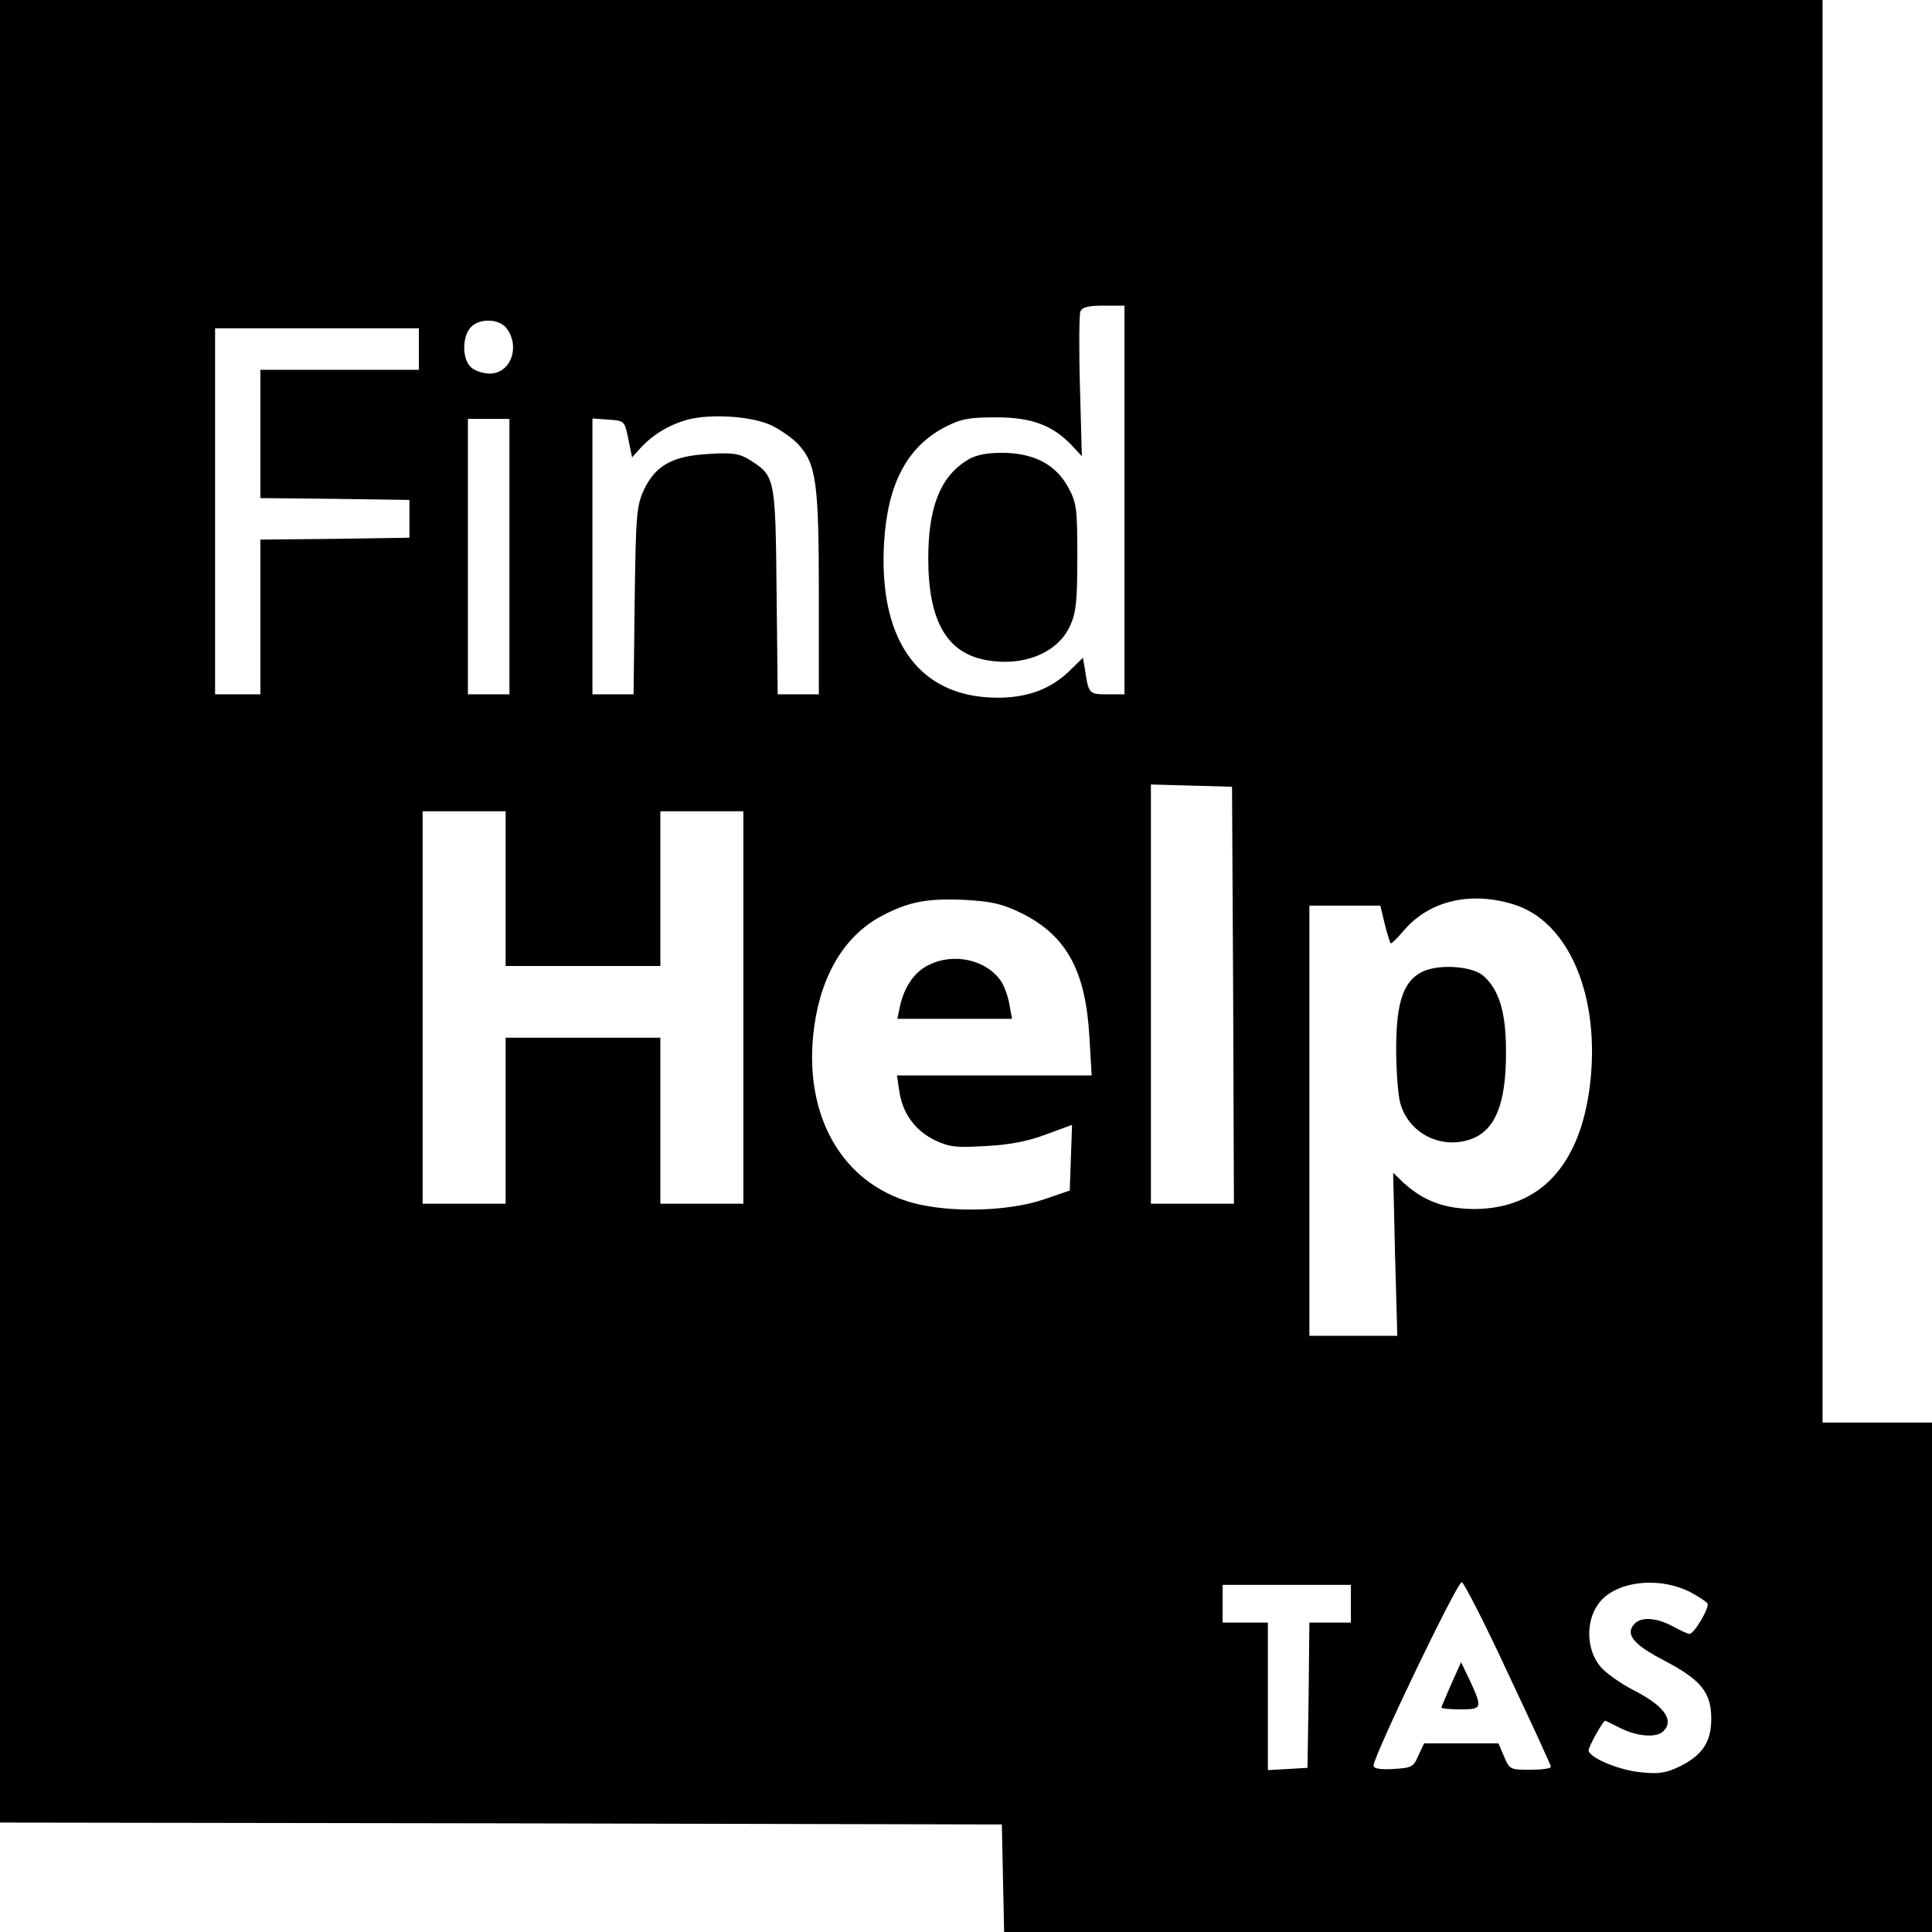 <?xml version="1.0" standalone="no"?>
<!DOCTYPE svg PUBLIC "-//W3C//DTD SVG 20010904//EN"
 "http://www.w3.org/TR/2001/REC-SVG-20010904/DTD/svg10.dtd">
<svg version="1.0" xmlns="http://www.w3.org/2000/svg"
 width="512pt" height="512pt" viewBox="0 0 512 512"
 preserveAspectRatio="xMidYMid meet">
<g transform="translate(0,512) scale(0.1,-0.1)"
fill="#000000" stroke="none">
<path d="M0 2705 l0 -2415 1328 -2 1327 -3 3 -142 3 -143 1229 0 1230 0 0 675
0 675 -145 0 -145 0 0 1885 0 1885 -2415 0 -2415 0 0 -2415z m2980 1090 l0
-515 -45 0 c-48 0 -50 1 -59 61 l-6 36 -39 -38 c-54 -51 -124 -73 -215 -67
-189 13 -288 161 -273 411 9 154 61 253 161 305 43 22 63 26 136 26 94 0 150
-21 201 -75 l26 -28 -5 184 c-3 101 -2 190 1 199 5 12 20 16 62 16 l55 0 0
-515z m-1636 453 c35 -50 8 -118 -46 -118 -17 0 -40 7 -50 17 -23 20 -24 80
-1 105 23 26 78 24 97 -4z m-234 -53 l0 -55 -210 0 -210 0 0 -170 0 -170 198
-2 197 -3 0 -50 0 -50 -197 -3 -198 -2 0 -205 0 -205 -60 0 -60 0 0 485 0 485
270 0 270 0 0 -55z m938 -204 c23 -12 53 -33 67 -48 48 -52 55 -102 55 -395
l0 -268 -54 0 -55 0 -3 273 c-3 302 -4 306 -71 348 -27 17 -45 20 -108 16 -96
-5 -142 -30 -173 -96 -19 -42 -21 -66 -24 -293 l-3 -248 -55 0 -54 0 0 366 0
365 42 -3 c43 -3 43 -3 53 -51 l10 -49 20 22 c33 37 76 63 124 77 64 18 178
10 229 -16z m-698 -346 l0 -365 -55 0 -55 0 0 365 0 365 55 0 55 0 0 -365z
m1918 -1162 l2 -553 -110 0 -110 0 0 555 0 556 108 -3 107 -3 3 -552z m-1928
282 l0 -205 205 0 205 0 0 205 0 205 110 0 110 0 0 -520 0 -520 -110 0 -110 0
0 220 0 220 -205 0 -205 0 0 -220 0 -220 -110 0 -110 0 0 520 0 520 110 0 110
0 0 -205z m1367 -65 c119 -59 170 -152 180 -327 l6 -103 -258 0 -258 0 6 -40
c8 -59 41 -105 93 -131 41 -19 57 -21 138 -16 62 3 112 13 159 31 l68 25 -3
-87 -3 -87 -70 -24 c-101 -34 -271 -36 -368 -2 -177 60 -270 240 -239 462 20
142 85 245 185 295 68 35 118 44 217 39 68 -4 96 -10 147 -35z m1302 24 c149
-44 234 -246 204 -484 -27 -210 -133 -322 -303 -324 -81 0 -138 21 -192 71
l-26 25 5 -216 6 -216 -116 0 -117 0 0 570 0 570 94 0 94 0 12 -50 c7 -27 14
-50 16 -50 3 0 19 16 36 36 67 77 174 102 287 68z m-12 -2040 c62 -131 113
-242 113 -246 0 -5 -25 -8 -55 -8 -53 0 -55 1 -69 35 l-15 35 -99 0 -98 0 -15
-32 c-13 -31 -18 -33 -66 -36 -36 -2 -53 1 -53 9 0 25 223 490 234 486 6 -2
62 -111 123 -243z m482 217 c22 -12 42 -25 46 -30 6 -11 -35 -81 -48 -81 -4 0
-24 9 -44 20 -44 24 -86 26 -103 5 -23 -27 0 -54 81 -96 97 -51 124 -84 124
-154 0 -61 -23 -96 -83 -126 -35 -17 -55 -21 -101 -16 -59 5 -141 39 -141 59
0 9 38 78 44 78 1 0 19 -9 41 -20 44 -22 95 -26 113 -8 30 30 2 68 -83 111
-27 14 -63 39 -79 55 -49 52 -45 147 8 191 53 44 152 49 225 12z m-899 -31 l0
-50 -55 0 -55 0 -2 -192 -3 -193 -52 -3 -53 -3 0 195 0 196 -60 0 -60 0 0 50
0 50 170 0 170 0 0 -50z"/>
<path d="M2564 3901 c-72 -44 -104 -125 -104 -261 0 -162 47 -247 147 -268
101 -21 196 16 229 90 16 35 19 66 19 183 0 131 -2 143 -25 185 -33 60 -92 90
-175 90 -41 0 -70 -6 -91 -19z"/>
<path d="M2460 2562 c-37 -18 -64 -58 -75 -109 l-7 -33 152 0 152 0 -7 38 c-3
20 -13 47 -21 60 -38 58 -126 79 -194 44z"/>
<path d="M3772 2546 c-52 -24 -72 -79 -72 -206 0 -58 5 -123 11 -144 22 -78
105 -122 184 -96 67 22 97 94 96 235 0 102 -18 162 -60 199 -28 25 -114 32
-159 12z"/>
<path d="M3846 657 c-14 -32 -26 -60 -26 -62 0 -3 23 -5 50 -5 58 0 59 3 26
75 l-24 50 -26 -58z"/>
</g>
</svg>

